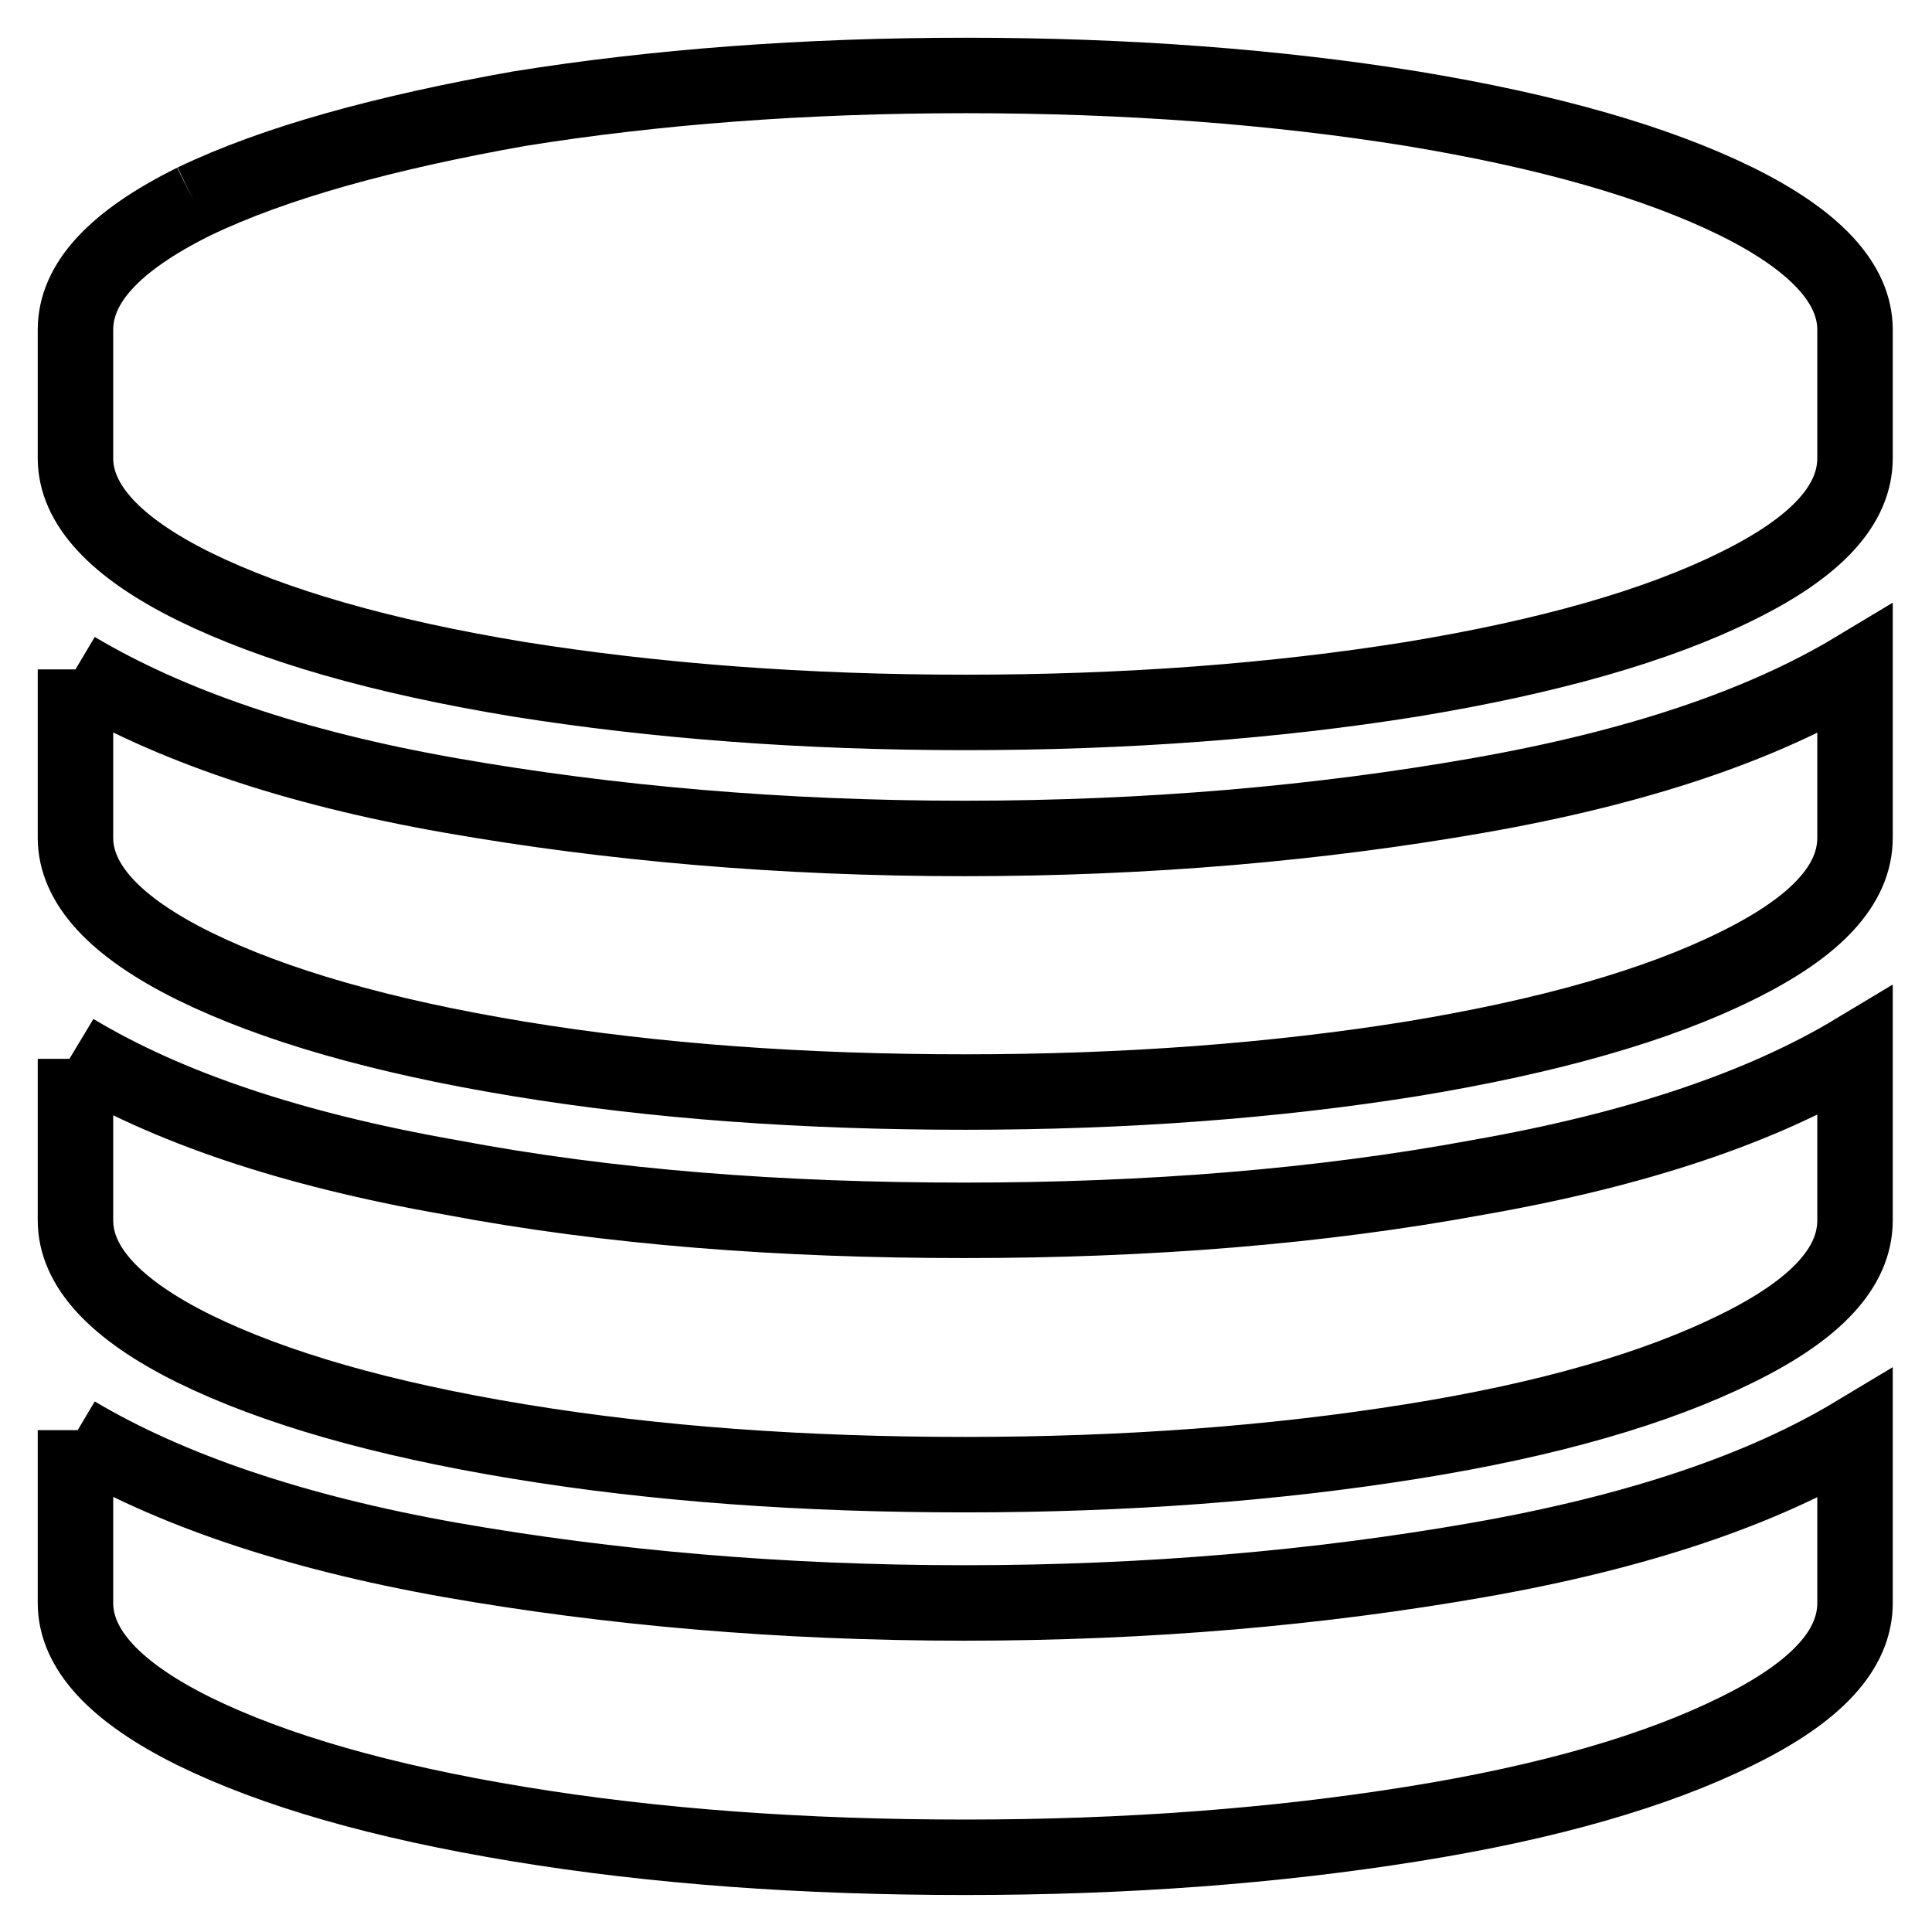 <?xml version="1.0" encoding="utf-8"?>
<!-- Svg Vector Icons : http://www.onlinewebfonts.com/icon -->
<!DOCTYPE svg PUBLIC "-//W3C//DTD SVG 1.1//EN" "http://www.w3.org/Graphics/SVG/1.1/DTD/svg11.dtd">
<svg version="1.1" xmlns="http://www.w3.org/2000/svg" xmlns:xlink="http://www.w3.org/1999/xlink" x="0px" y="0px" viewBox="0 0 256 256" enable-background="new 0 0 256 256" xml:space="preserve">
<g> <path stroke-width="10" fill-opacity="0" stroke="#000000"  d="M25.7,26.7C15.2,31.9,10,37.5,10,43.7v17c0,6.1,5.2,11.8,15.7,17c10.6,5.2,24.8,9.3,43,12.3 c18.2,2.9,37.9,4.4,59.2,4.4c21.4,0,41.1-1.5,59.2-4.4c18.2-3,32.5-7.1,43-12.3c10.6-5.2,15.7-10.8,15.7-17v-17 c0-6.1-5.2-11.8-15.7-17c-10.6-5.2-24.8-9.3-43-12.3C169.1,11.5,149.4,10,128,10c-21.4,0-41.1,1.5-59.2,4.4 C50.8,17.6,36.3,21.6,25.7,26.7 M10,140.3v21.4c0,6.1,5.2,11.8,15.7,17c10.6,5.2,24.8,9.3,43,12.3c18.2,3,37.9,4.4,59.2,4.4 c21.4,0,41.1-1.5,59.2-4.4c18.2-2.9,32.5-7.1,43-12.3c10.6-5.2,15.7-10.8,15.7-17v-22.4c-12.3,7.4-28.8,13-49.9,16.7 c-21.1,3.9-43.8,5.7-68.1,5.7c-24.3,0-47-1.7-68.1-5.7c-21.1-3.7-37.6-9.3-49.9-16.7 M10,189.5v22.9c0,6.1,5.2,11.8,15.7,17 c10.6,5.2,24.8,9.3,43,12.3c18.2,3,37.9,4.4,59.2,4.4c21.4,0,41.1-1.5,59.2-4.4c18.2-2.9,32.5-7.1,43-12.3 c10.6-5.2,15.7-10.8,15.7-17V190c-12.3,7.4-28.8,13-49.9,16.7c-21.1,3.7-43.8,5.7-68.1,5.7c-24.3,0-47-2-68.1-5.7 C38.8,203,22.3,197.3,10,190 M10,88.7V111c0,6.1,5.2,11.8,15.7,17c10.6,5.2,24.8,9.3,43,12.3c18.2,3,37.9,4.4,59.2,4.4 c21.4,0,41.1-1.5,59.2-4.4c18.2-3,32.5-7.1,43-12.3c10.6-5.2,15.7-10.8,15.7-17V88.7c-12.3,7.4-28.8,13-49.9,16.7 c-21.1,3.7-43.8,5.7-68.1,5.7c-24.3,0-47-2-68.1-5.7S22.3,96,10,88.7"/></g>
</svg>